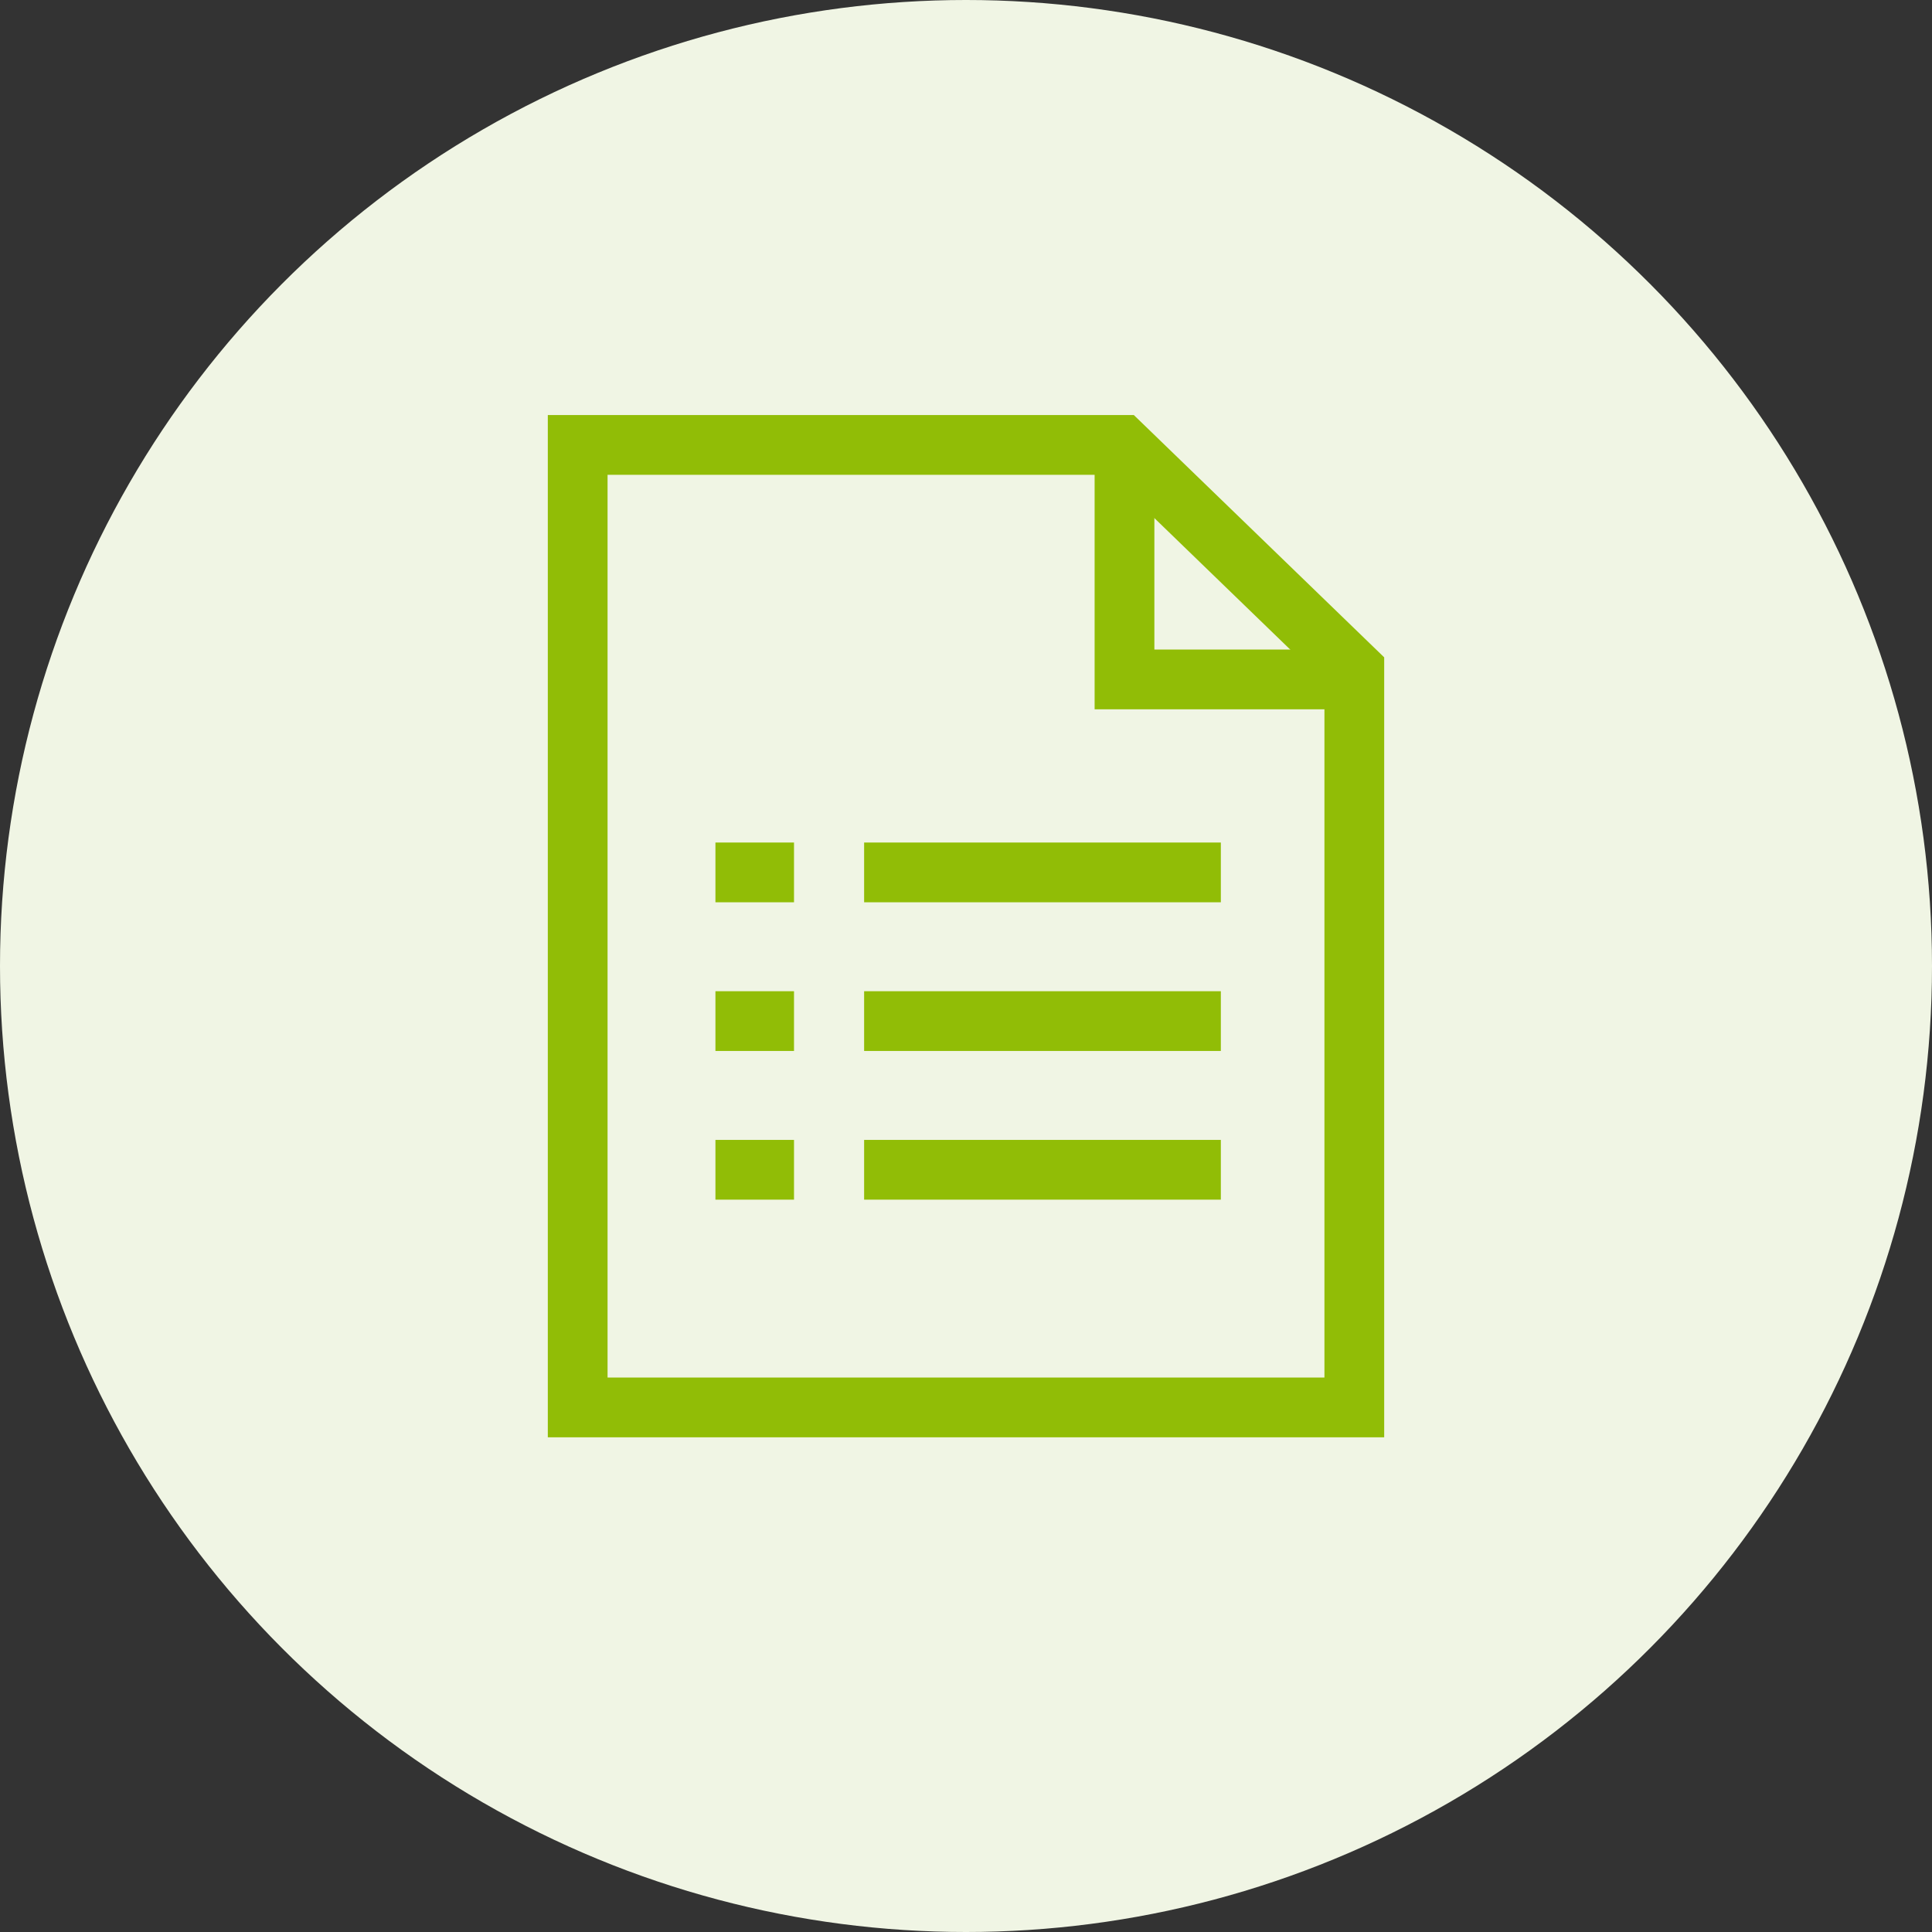 <?xml version="1.0" encoding="UTF-8"?> <svg xmlns="http://www.w3.org/2000/svg" width="97" height="97" viewBox="0 0 97 97"><rect x="0" y="0" width="97" height="97" fill="#333333" stroke="none"/><g id="Gruppe_557" data-name="Gruppe 557" transform="translate(-325 -433)"><circle id="Ellipse_3" data-name="Ellipse 3" cx="48.5" cy="48.5" r="48.5" transform="translate(325 433)" fill="#f0f5e4"></circle><g id="Gruppe_554" data-name="Gruppe 554" transform="translate(-1.496 -3.828)"><g id="Pfad_323" data-name="Pfad 323" transform="translate(354 457.667)" fill="none"><path d="M0,0H29.423L41.992,12.164V51.323H0Z" stroke="none"></path><path d="M 3 3 L 3 48.323 L 38.992 48.323 L 38.992 13.436 L 28.209 3 L 3 3 M 3.814697265625e-06 0 L 29.423 0 L 41.992 12.164 L 41.992 51.323 L 3.814697265625e-06 51.323 L 3.814697265625e-06 0 Z" stroke="none" fill="#91bd06"></path></g><path id="Pfad_319" data-name="Pfad 319" d="M10666.133-3372.393h17.91" transform="translate(-10296.252 3853.022)" fill="none" stroke="#91bd06" stroke-width="3"></path><path id="Pfad_325" data-name="Pfad 325" d="M10666.133-3372.393h3.945" transform="translate(-10303.717 3853.022)" fill="none" stroke="#91bd06" stroke-width="3"></path><path id="Pfad_326" data-name="Pfad 326" d="M10666.133-3372.393h3.945" transform="translate(-10303.717 3860.487)" fill="none" stroke="#91bd06" stroke-width="3"></path><path id="Pfad_327" data-name="Pfad 327" d="M10666.133-3372.393h3.945" transform="translate(-10303.717 3867.952)" fill="none" stroke="#91bd06" stroke-width="3"></path><path id="Pfad_320" data-name="Pfad 320" d="M10666.133-3372.393h17.91" transform="translate(-10296.252 3860.487)" fill="none" stroke="#91bd06" stroke-width="3"></path><path id="Pfad_321" data-name="Pfad 321" d="M10666.133-3372.393h17.91" transform="translate(-10296.252 3867.952)" fill="none" stroke="#91bd06" stroke-width="3"></path><path id="Pfad_324" data-name="Pfad 324" d="M10684.7-3390.886v12.234h12.234" transform="translate(-10301.746 3849.592)" fill="none" stroke="#91bd06" stroke-width="3"></path></g></g></svg> 